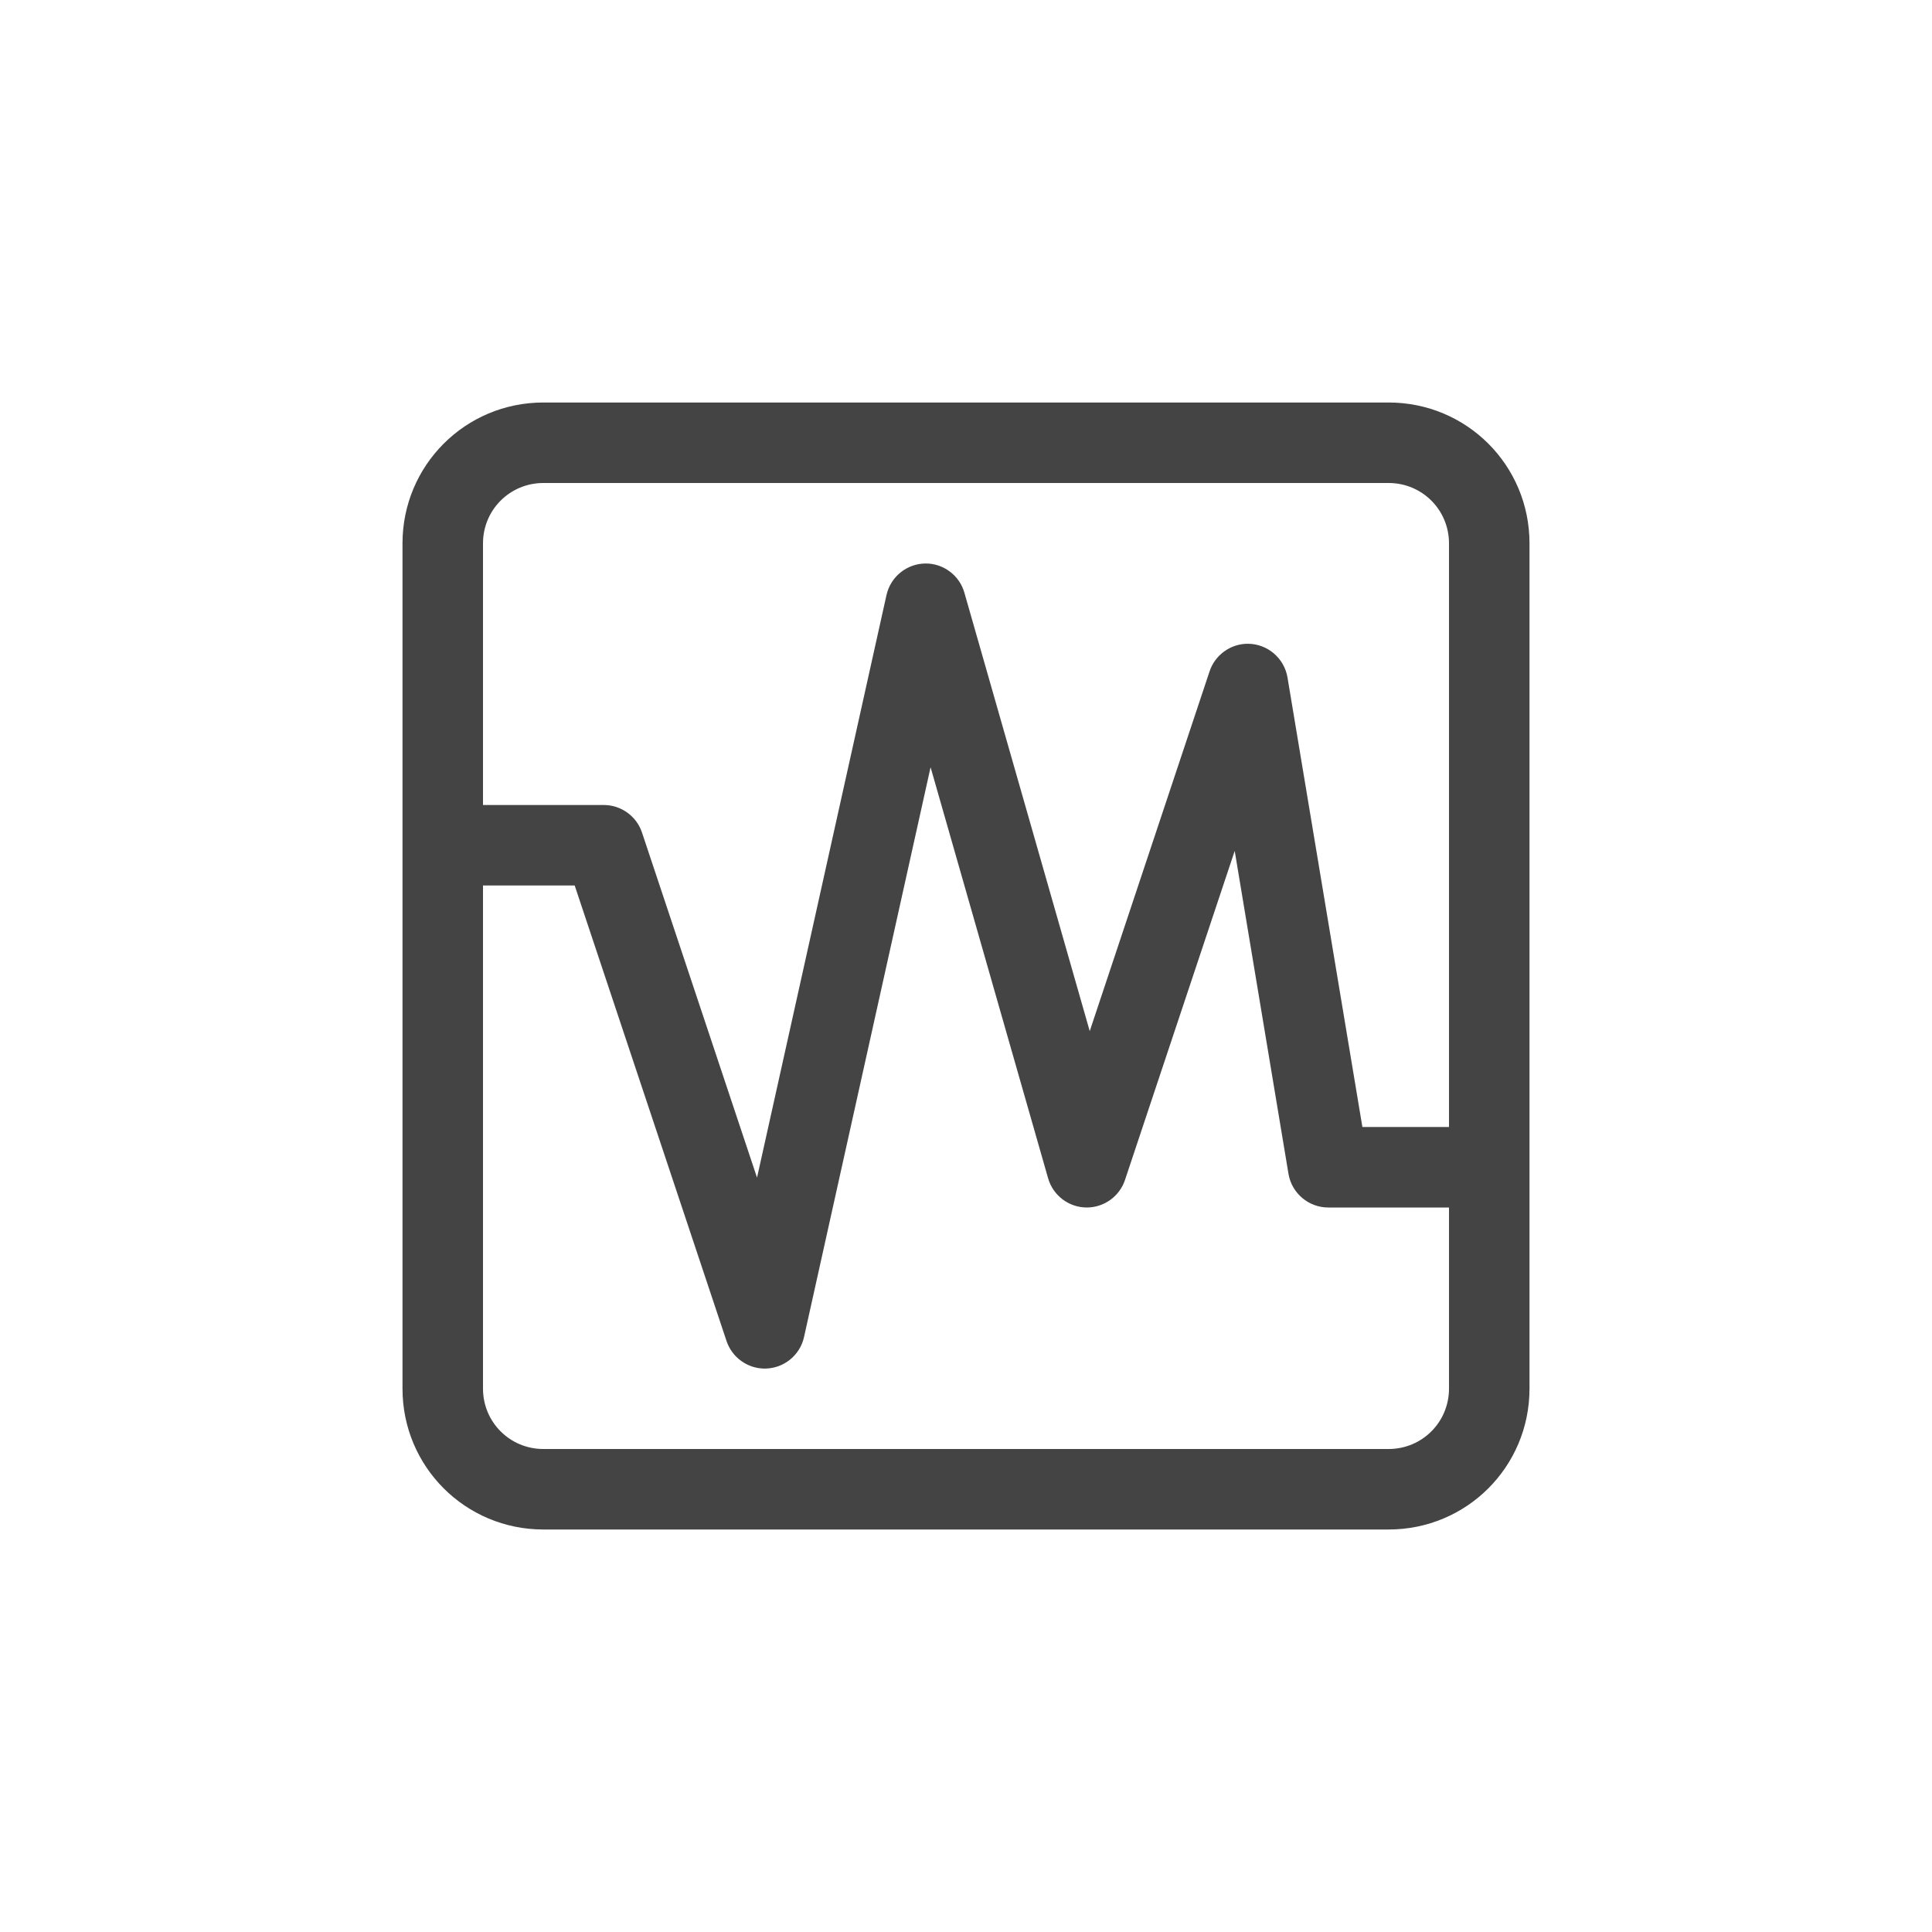 <svg clip-rule="evenodd" fill-rule="evenodd" stroke-linejoin="round" stroke-miterlimit="2" width="100%" height="100%" viewBox="-4 -4 24 24" xmlns="http://www.w3.org/2000/svg">
 <defs>
  <style id="current-color-scheme" type="text/css">
   .ColorScheme-Text { color:#444444; } .ColorScheme-Highlight { color:#4285f4; } .ColorScheme-NeutralText { color:#ff9800; } .ColorScheme-PositiveText { color:#4caf50; } .ColorScheme-NegativeText { color:#f44336; }
  </style>
 </defs>
 <path style="fill:currentColor" class="ColorScheme-Text" d="m2.75 1c-.97 0-1.75.781-1.75 1.75v10.5c0 .97.781 1.75 1.75 1.75h10.5c.97 0 1.75-.78 1.75-1.75v-10.5c0-.97-.78-1.75-1.75-1.75zm11.25 9v-7.25c0-.416-.334-.75-.75-.75h-10.5c-.416 0-.75.334-.75.75v10.5c0 .416.334.75.75.75h10.5c.416 0 .75-.334.75-.75v-2.25h-1.5c-.244 0-.454-.178-.494-.418l-.668-4.012-1.363 4.088c-.068.204-.26.342-.475.342-.222 0-.419-.149-.48-.363l-1.46-5.106-1.572 7.078c-.05.228-.254.392-.488.392-.215 0-.407-.139-.475-.343l-1.886-5.658h-1.139v-1h1.5c.215 0 .407.138.475.342l1.429 4.287 1.608-7.236c.05-.227.252-.391.484-.393.224-.002.423.148.484.363l1.557 5.446 1.488-4.467c.067-.205.26-.345.475-.345.245 0 .455.18.494.421l.93 5.582z" fill="#444444"/>
</svg>
